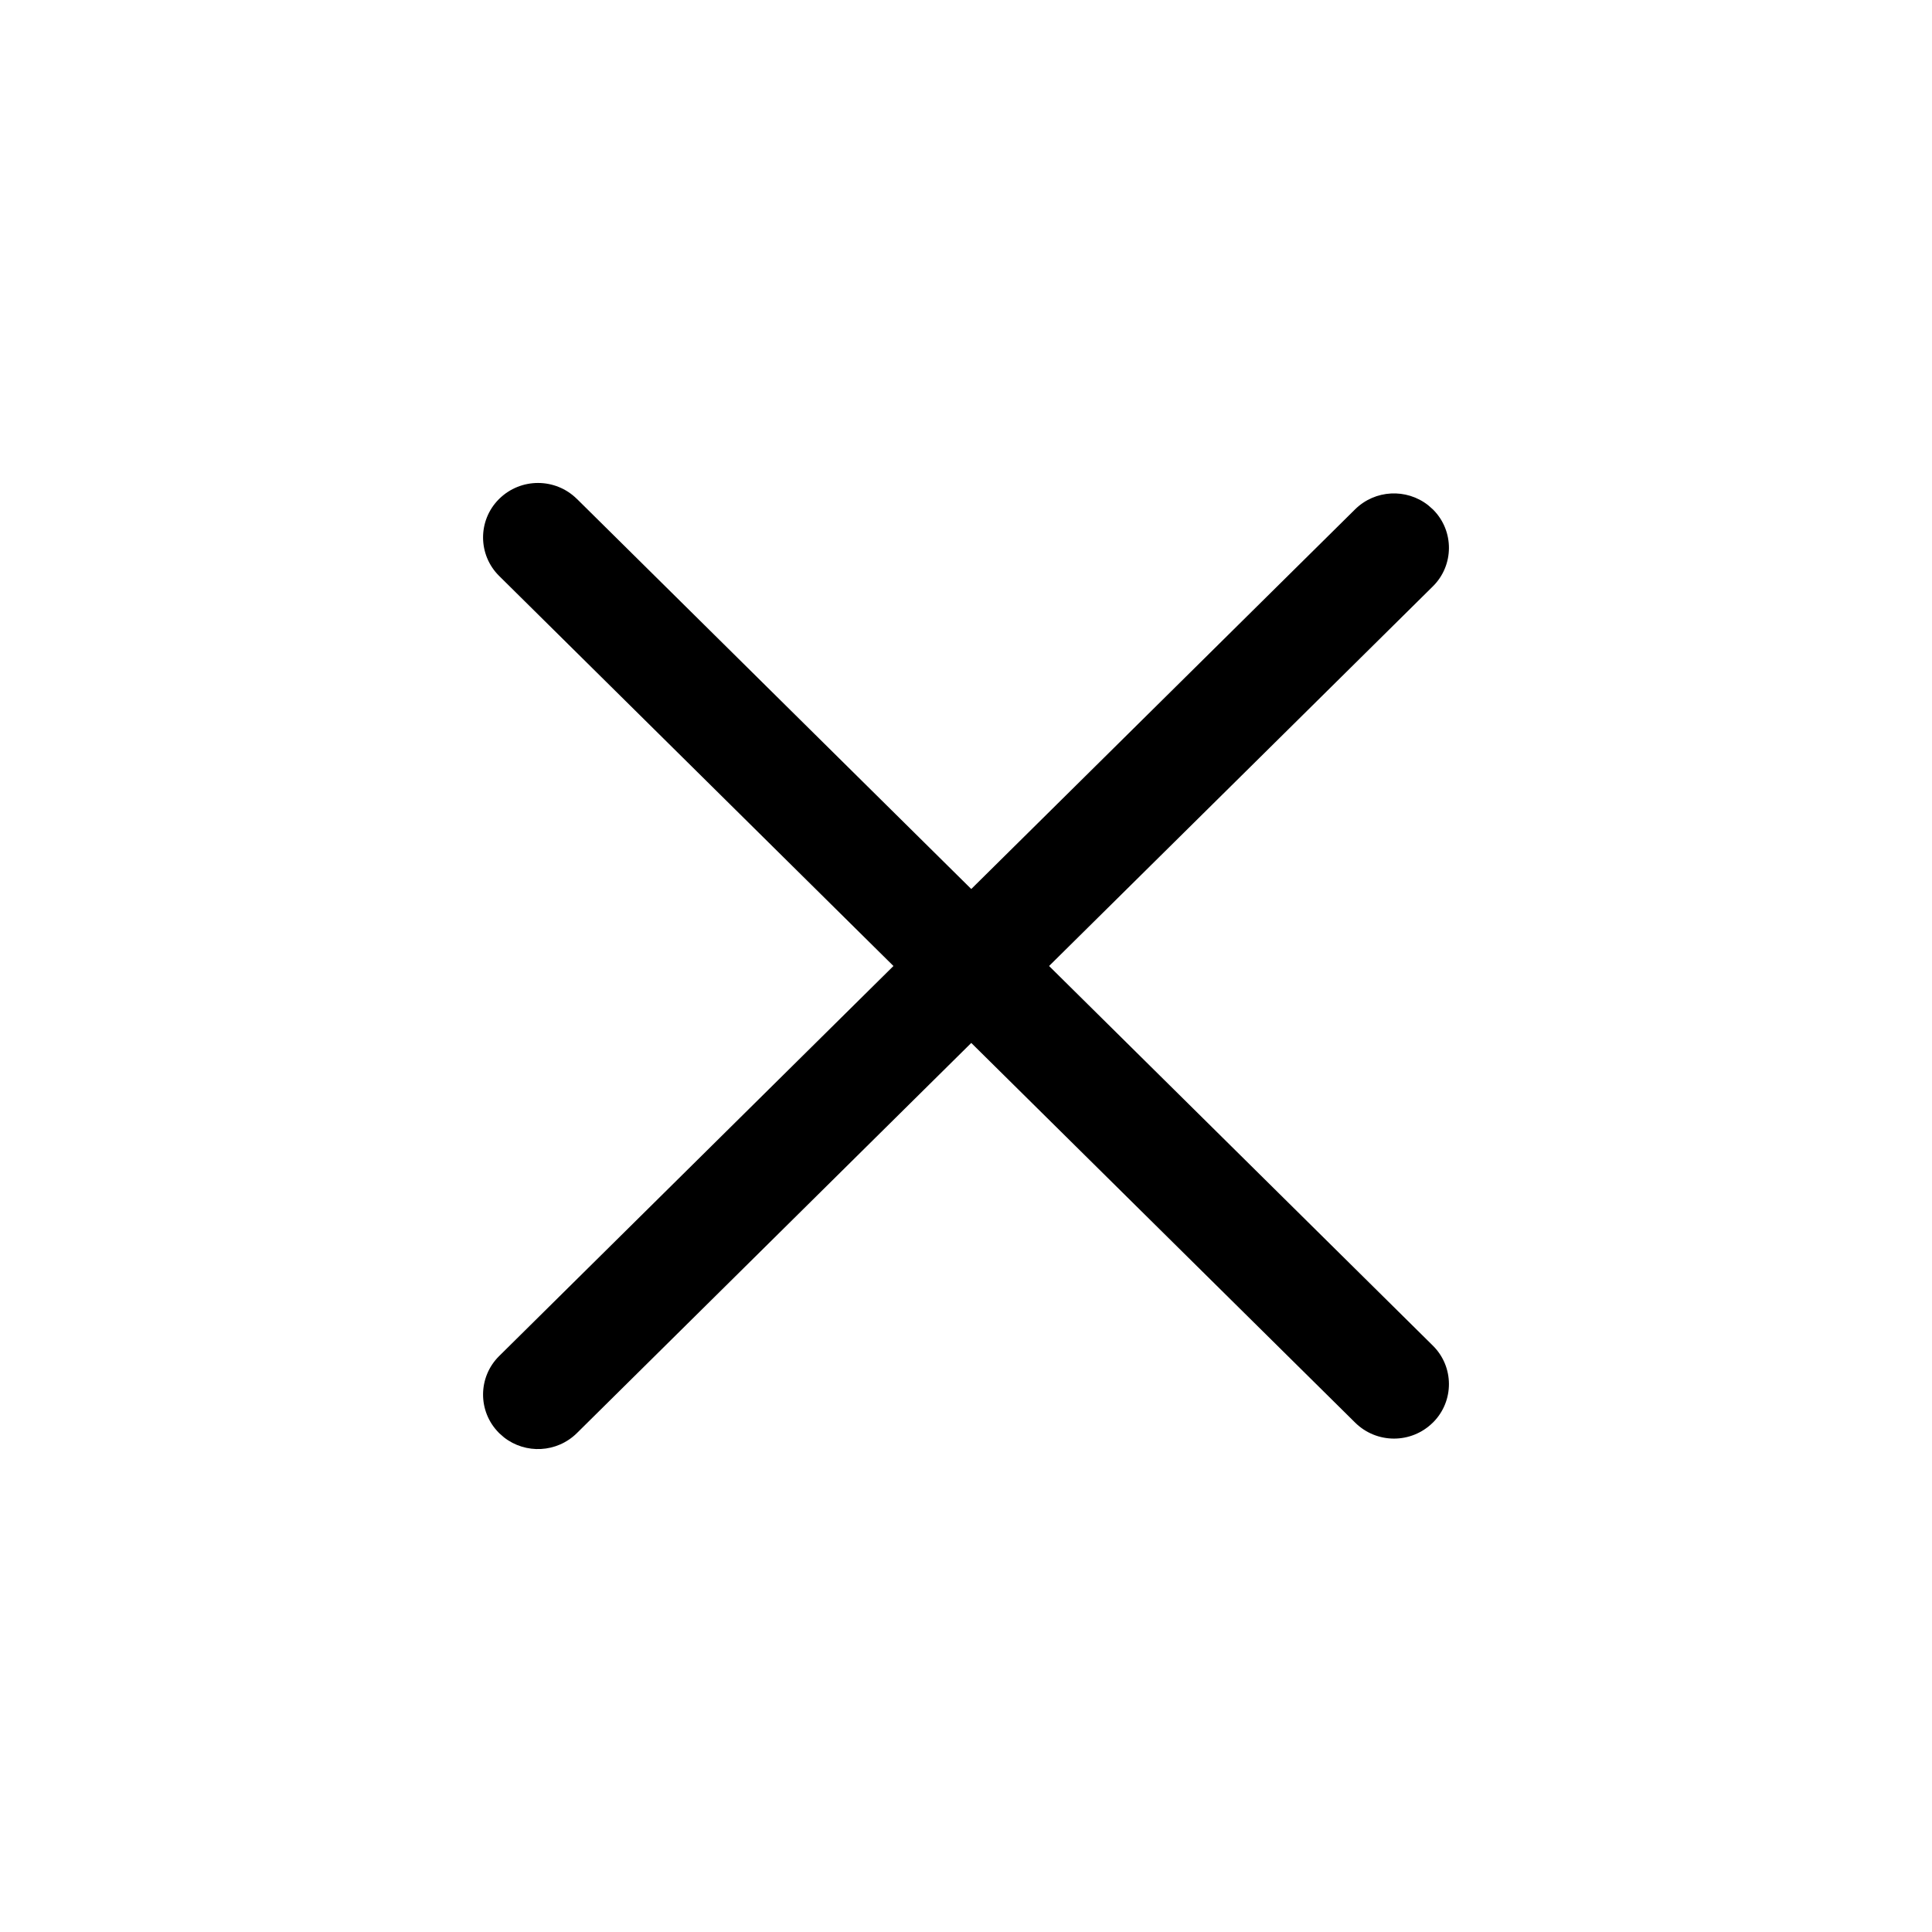 <svg xmlns="http://www.w3.org/2000/svg" width="40" height="40" viewBox="0 0 40 40">
    <g fill="none" fill-rule="evenodd">
        <g fill="#000">
            <g>
                <path d="M11.945 10.33l8.164 8.076 7.946-7.86c.415-.41 1.064-.438 1.512-.087l.1.088.008.008c.435.44.431 1.15-.009 1.585L21.72 20l7.946 7.86c.44.435.444 1.144.009 1.585l-.009.008c-.446.442-1.164.442-1.61 0l-7.947-7.86-8.164 8.077c-.415.41-1.064.44-1.512.088l-.1-.088-.008-.009c-.435-.44-.431-1.15.009-1.585L18.498 20l-8.164-8.076c-.44-.436-.444-1.145-.009-1.585l.009-.009c.446-.441 1.164-.441 1.61 0z" transform="translate(-1840, -56) translate(1840, 56)"/>
            </g>
        </g>
    </g>
</svg>
